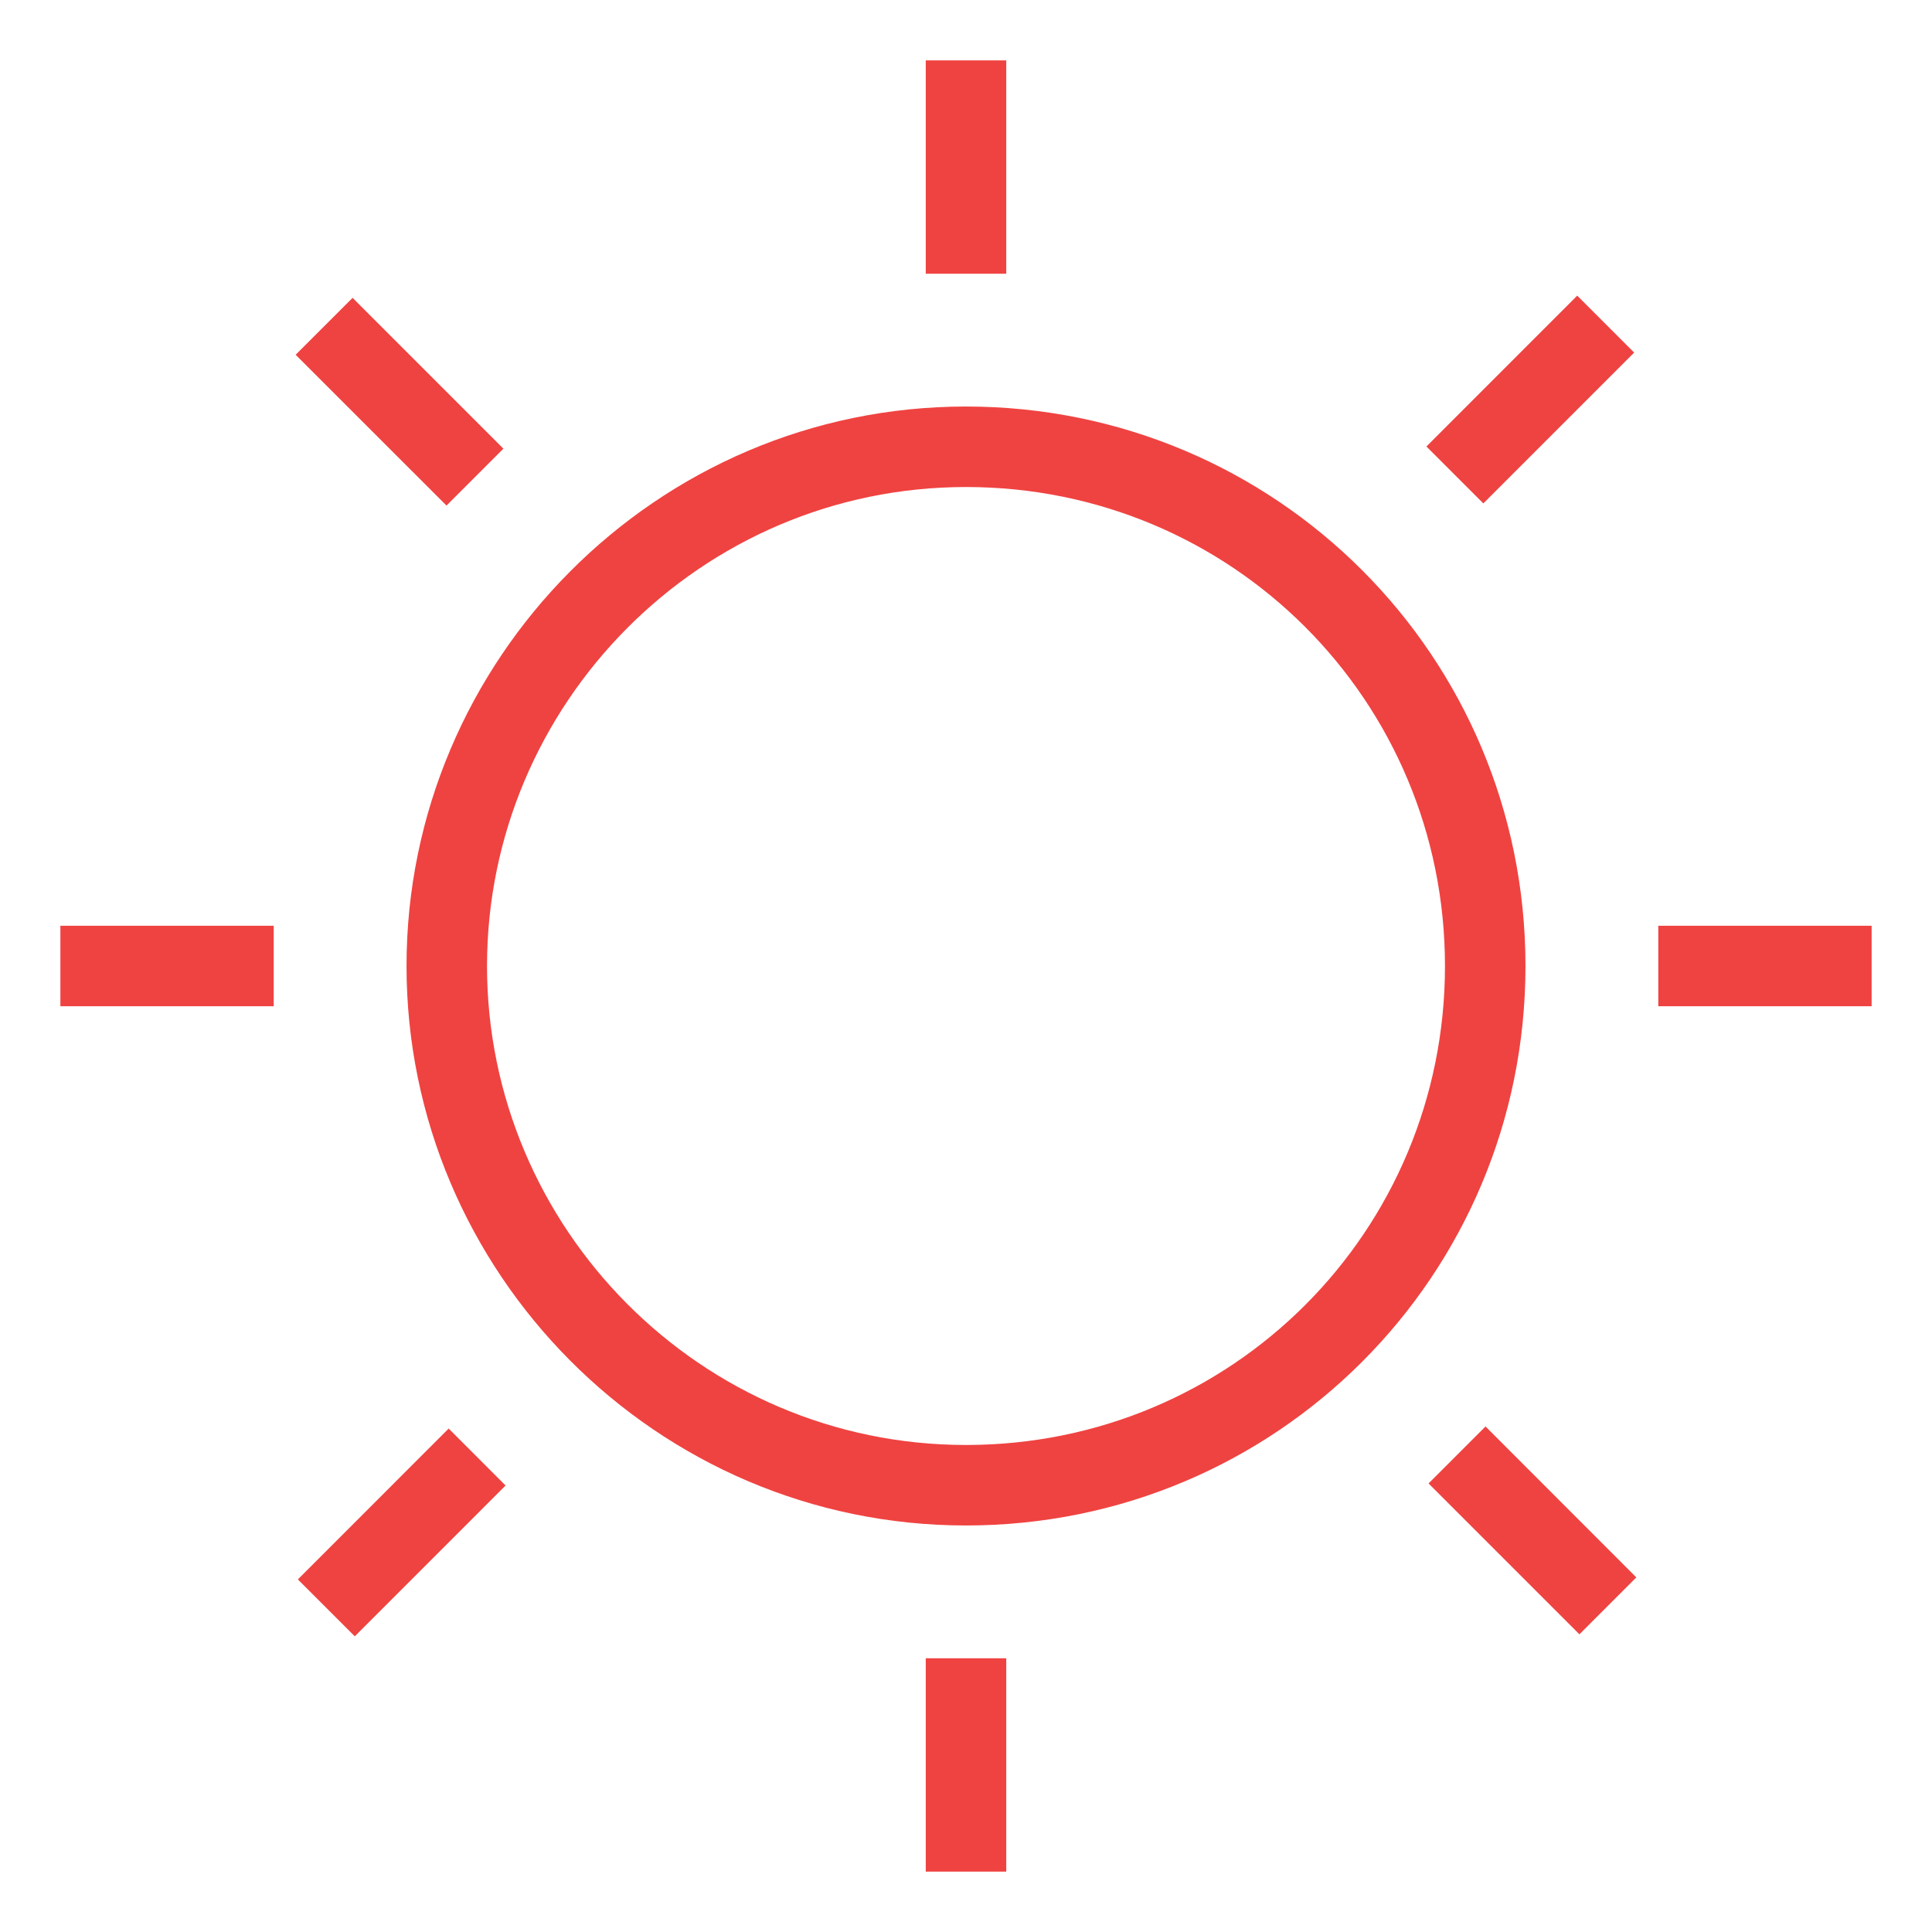 <svg xmlns="http://www.w3.org/2000/svg" fill="rgba(239,67,65,1)" viewBox="0 0 48 48"><path fill="rgba(239,67,65,1)" d="M24 37.9c-7.7 0-13.9-6.3-13.9-13.9S16.3 10.1 24 10.1 37.9 16.3 37.9 24 31.7 37.9 24 37.9zm0-25.8c-6.6 0-11.9 5.4-11.9 11.9S17.4 35.9 24 35.9 35.9 30.6 35.9 24 30.6 12.1 24 12.1zM23 1.5h2v5.3h-2zM23 41.2h2v5.3h-2z"/><g><path fill="rgba(239,67,65,1)" d="M41.2 23h5.3v2h-5.3zM1.5 23h5.3v2H1.5z"/></g><g><path fill="rgba(239,67,65,1)" d="M39.186 7.345L40.6 8.76l-3.747 3.747-1.414-1.414zM11.147 35.492l1.414 1.415-3.746 3.747L7.4 39.24z"/><g><path fill="rgba(239,67,65,1)" d="M36.907 35.44l3.747 3.75-1.414 1.414-3.748-3.748zM8.76 7.4l3.747 3.747-1.414 1.414-3.748-3.747z"/></g></g></svg>
